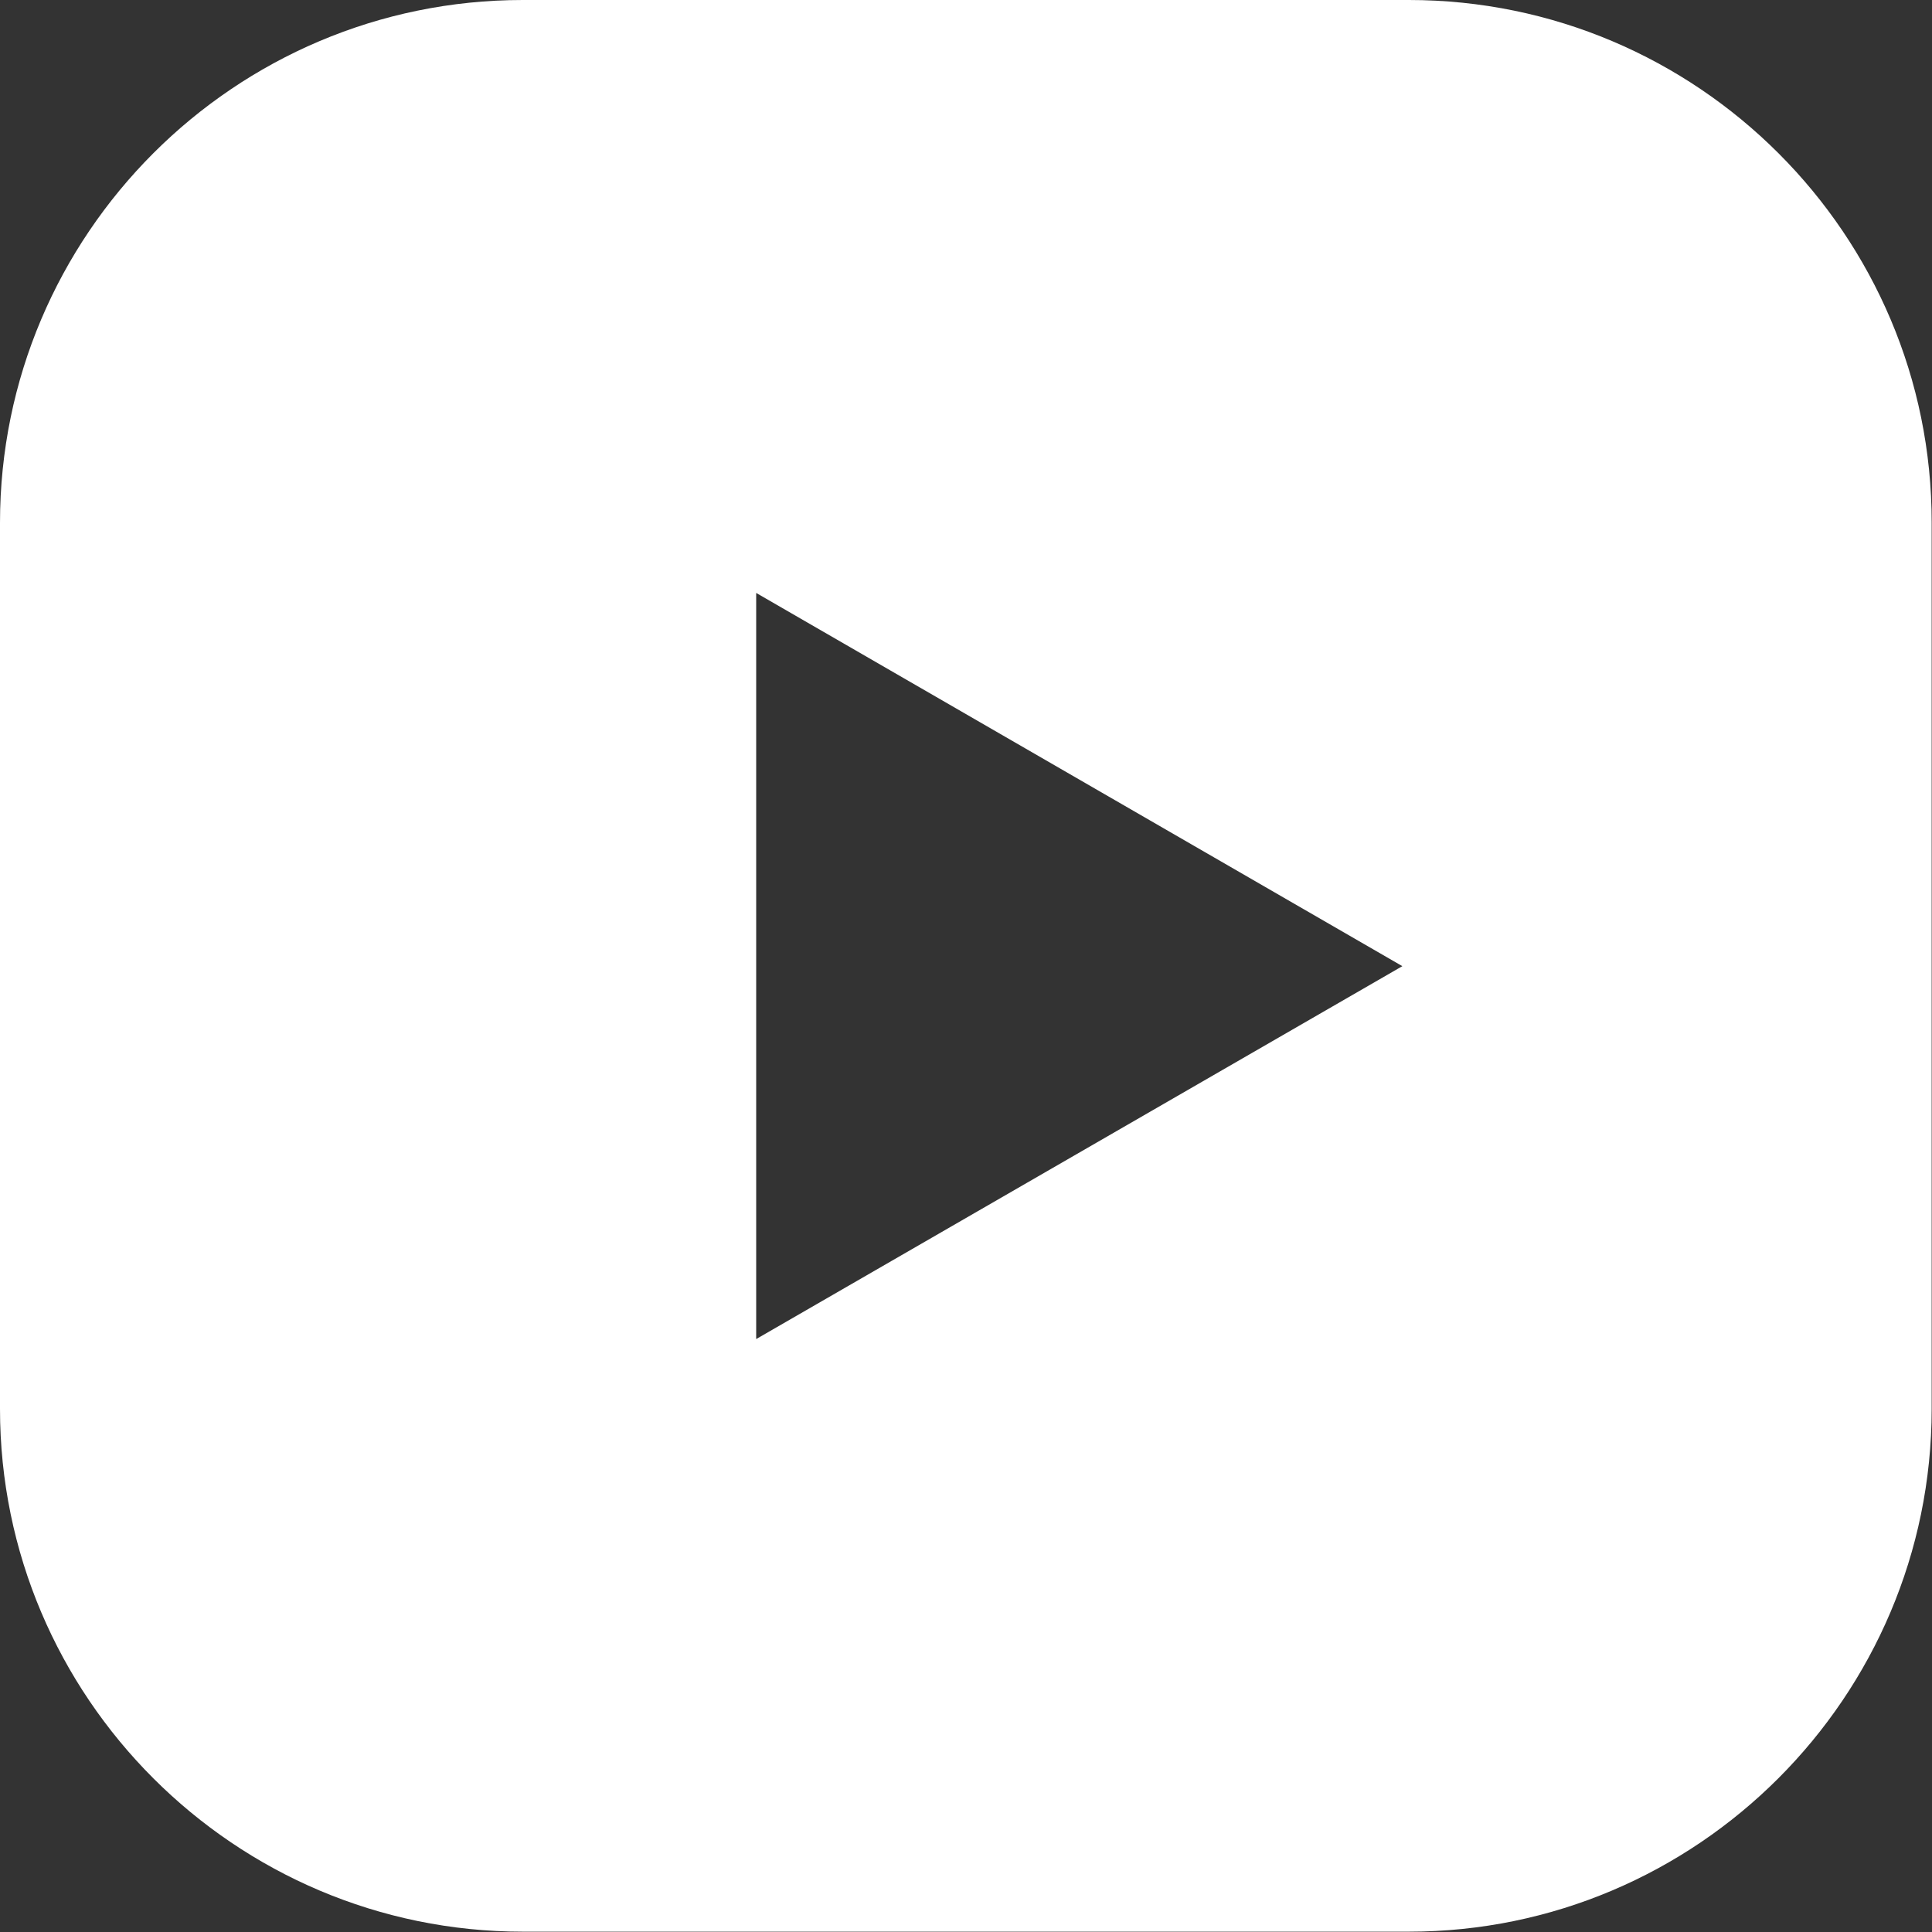 <svg xmlns="http://www.w3.org/2000/svg" viewBox="664 123.3 595.3 595.3"><rect x="664" y="123.3" width="595.3" height="595.3" fill="#333333" stroke="none"/><path d="M1098.1 123.3h-273c-88.9 0-161.1 72.3-161.1 161.1v273c0 88.8 72.3 161.1 161.1 161.1h273c88.8 0 161.1-72.3 161.1-161.1v-273c.1-88.8-72.2-161.1-161.1-161.1zM897 535.9V306l199.1 115L897 535.9z" fill="#fff"/></svg>